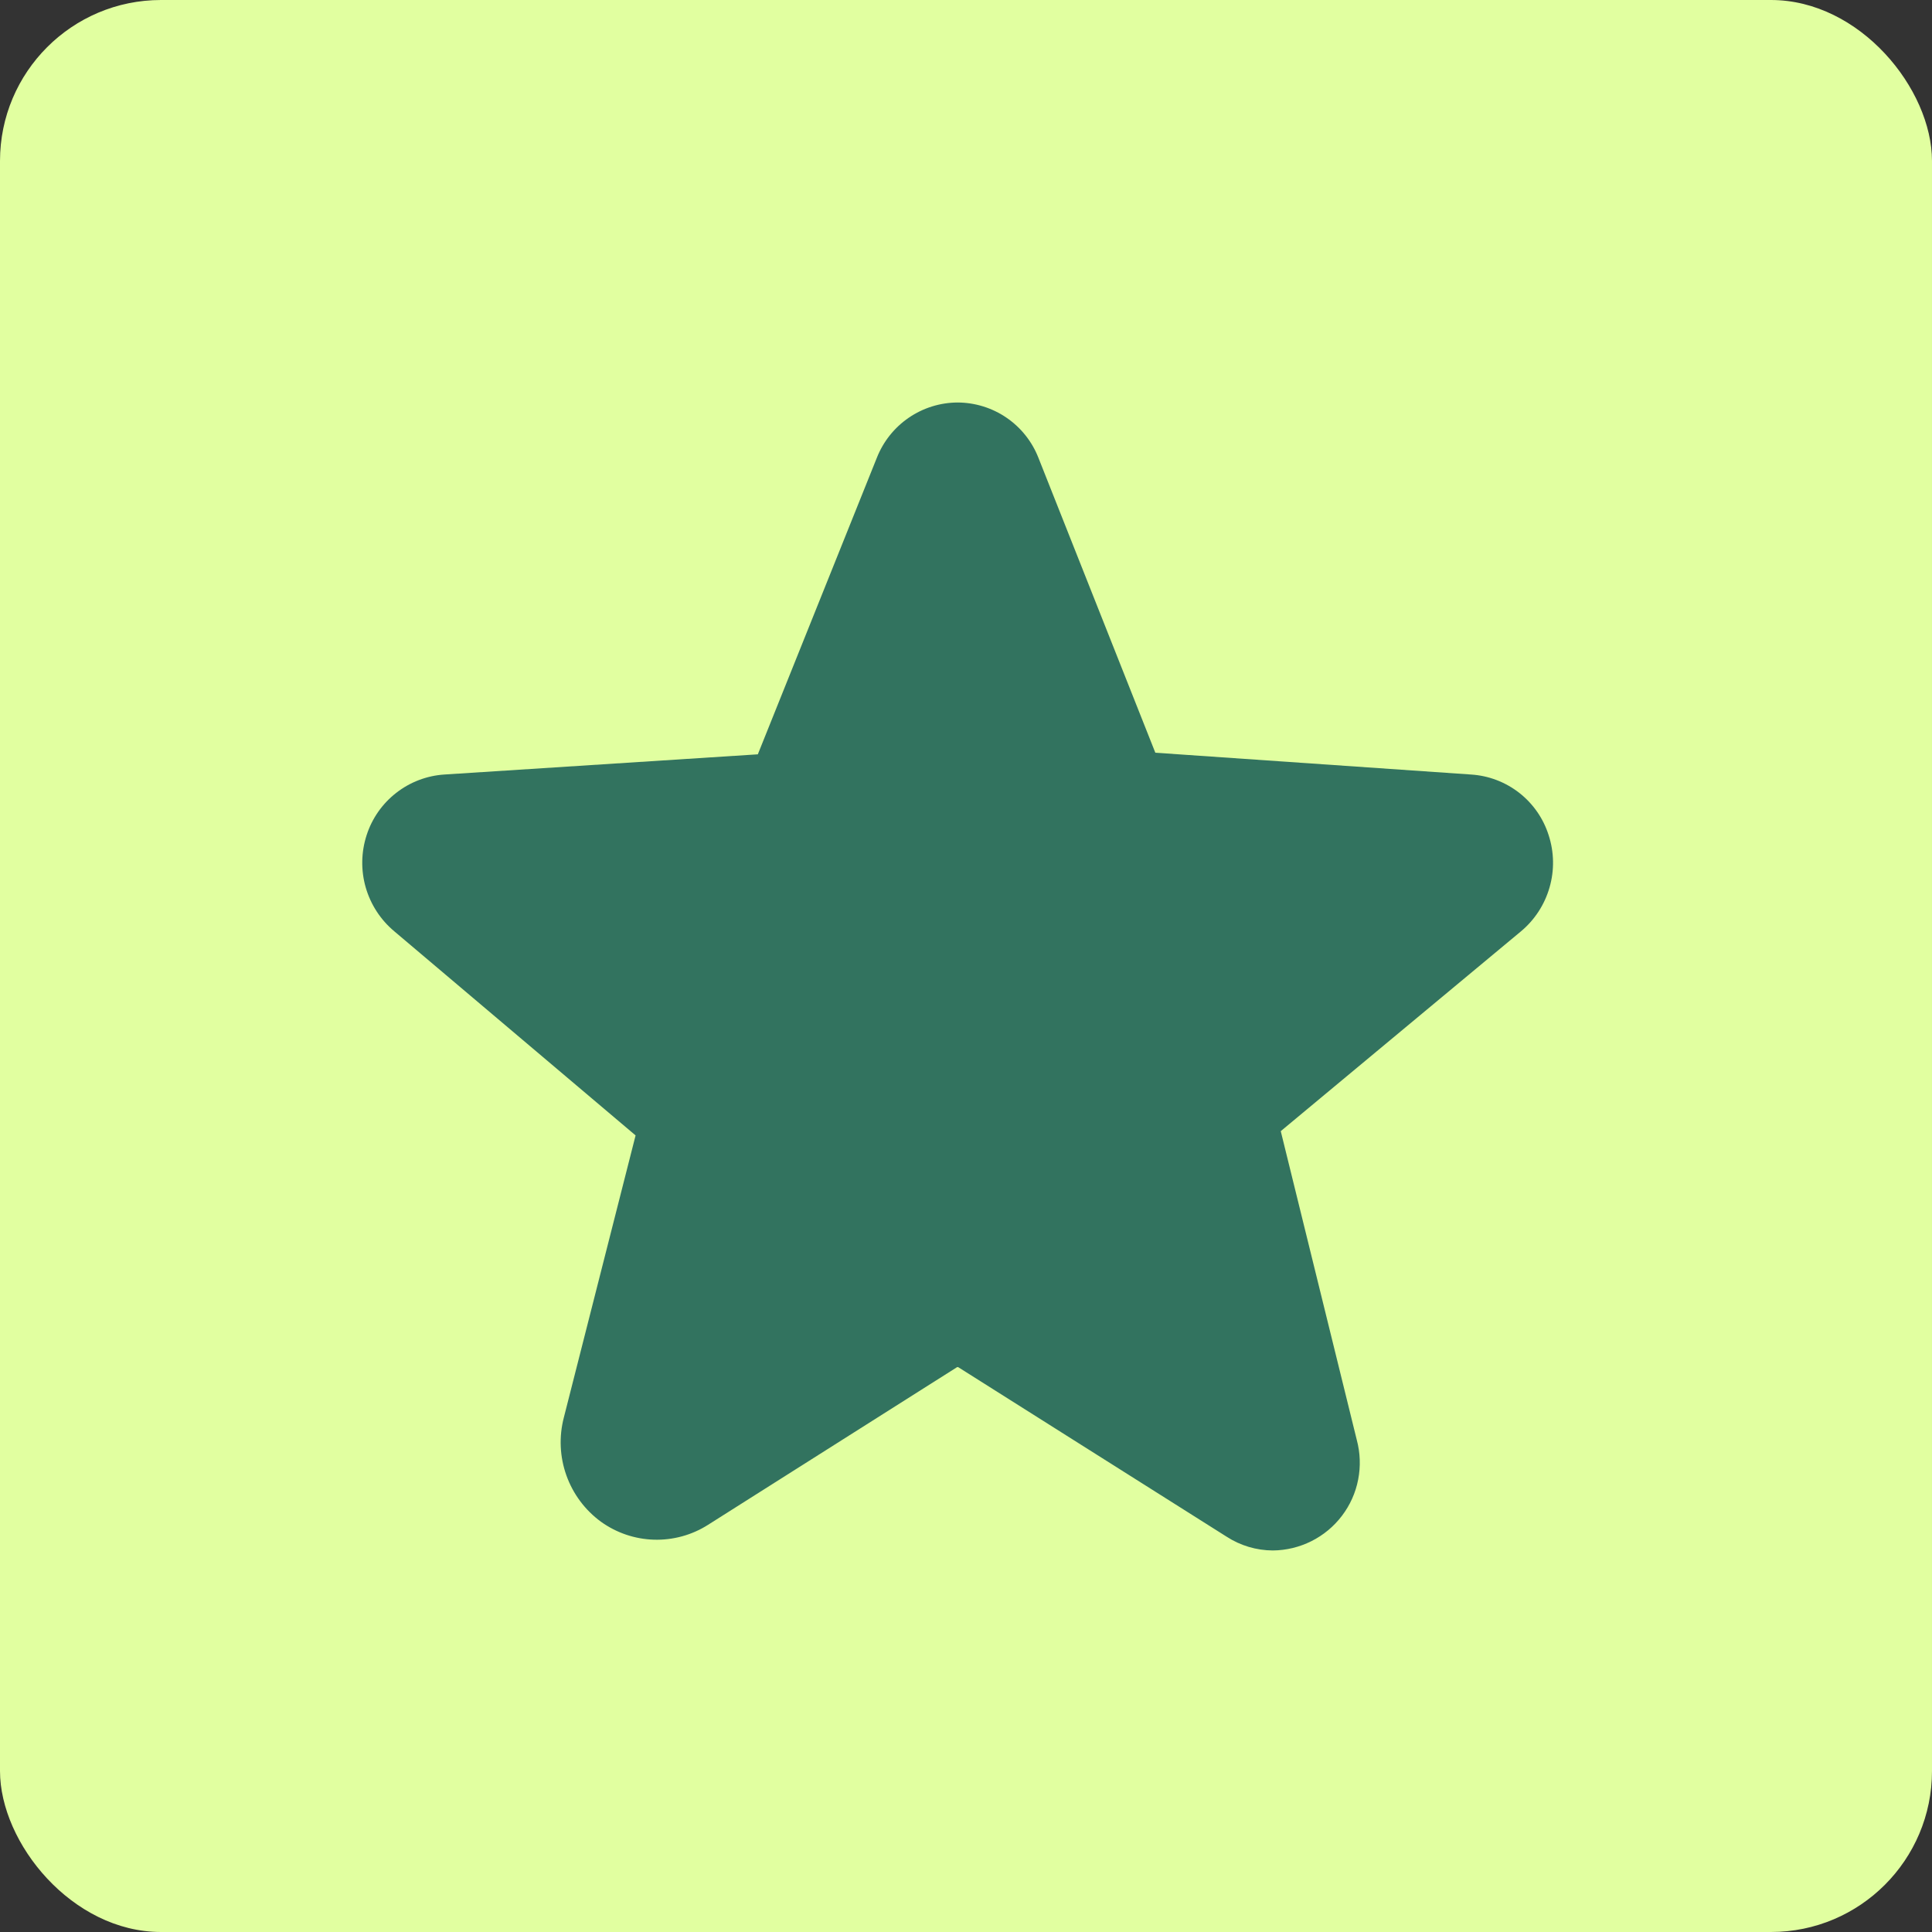 <svg width="48" height="48" viewBox="0 0 48 48" fill="none" xmlns="http://www.w3.org/2000/svg">
<rect x="0" y="0" width="48" height="48" fill="#333333" stroke="none"/>
<rect width="48" height="48" rx="4" fill="#E1FFA0"/>
<path d="M38.475 20.748C38.343 20.332 38.088 19.966 37.744 19.697C37.4 19.429 36.983 19.27 36.547 19.243L28.704 18.701L25.799 11.373C25.641 10.97 25.365 10.623 25.007 10.378C24.649 10.133 24.226 10.002 23.792 10V10C23.359 10.002 22.936 10.133 22.578 10.378C22.22 10.623 21.944 10.97 21.785 11.373L18.828 18.741L11.037 19.243C10.602 19.272 10.186 19.431 9.842 19.7C9.498 19.968 9.243 20.333 9.109 20.748C8.972 21.17 8.964 21.622 9.086 22.048C9.209 22.474 9.456 22.854 9.796 23.138L15.791 28.209L14.008 35.22C13.885 35.694 13.907 36.195 14.072 36.656C14.237 37.118 14.536 37.519 14.932 37.808C15.317 38.084 15.774 38.239 16.247 38.253C16.72 38.267 17.186 38.14 17.586 37.887L23.779 33.966H23.805L30.474 38.178C30.816 38.4 31.215 38.519 31.622 38.521C31.956 38.518 32.283 38.439 32.581 38.29C32.879 38.141 33.139 37.925 33.34 37.66C33.542 37.395 33.68 37.087 33.743 36.76C33.807 36.433 33.795 36.096 33.709 35.775L31.82 28.103L37.789 23.138C38.129 22.854 38.376 22.474 38.498 22.048C38.621 21.622 38.613 21.17 38.475 20.748Z" fill="#32735F"/>
</svg>
